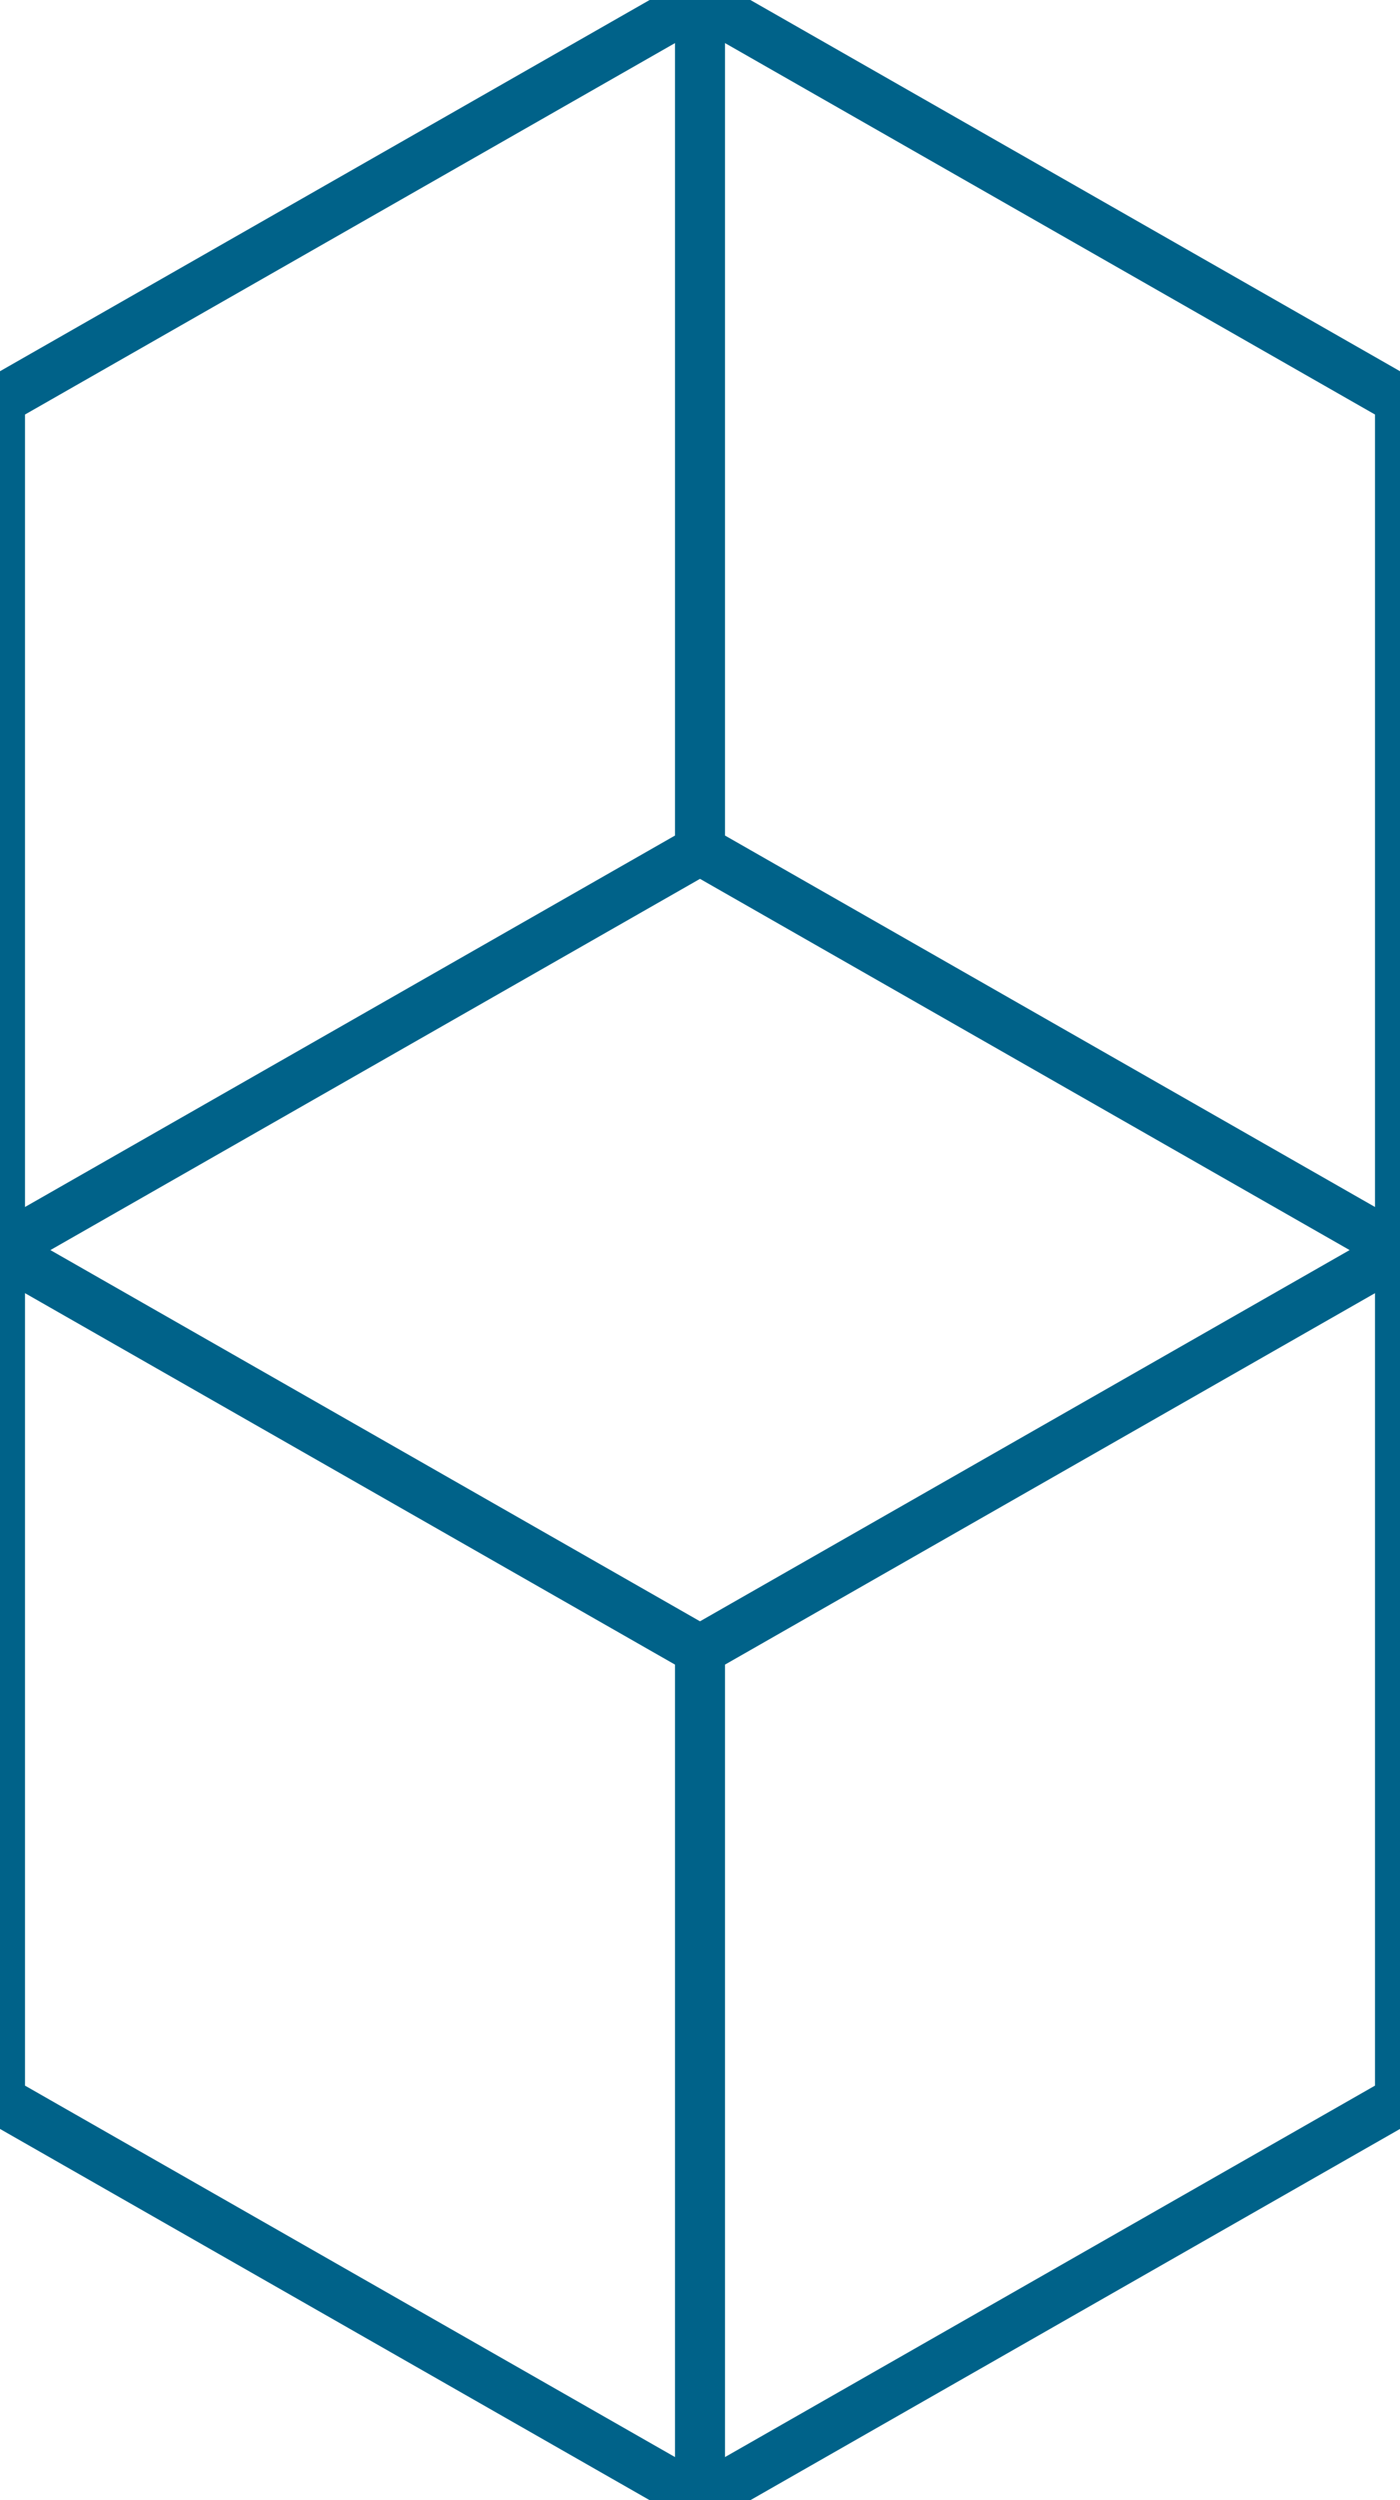 <svg xmlns="http://www.w3.org/2000/svg" width="56" height="100">
<rect width="56" height="100" fill="rgba(0,0,0,0)"></rect>
<path d="M28 66L0 50L0 16L28 0L56 16L56 50L28 66L28 100" fill="none" stroke="rgba(0, 98, 137, 1.0)" stroke-width="2"></path>
<path d="M28 0L28 34L0 50L0 84L28 100L56 84L56 50L28 34" fill="none" stroke="rgba(0, 98, 137, 1.0)" stroke-width="2"></path>
</svg>